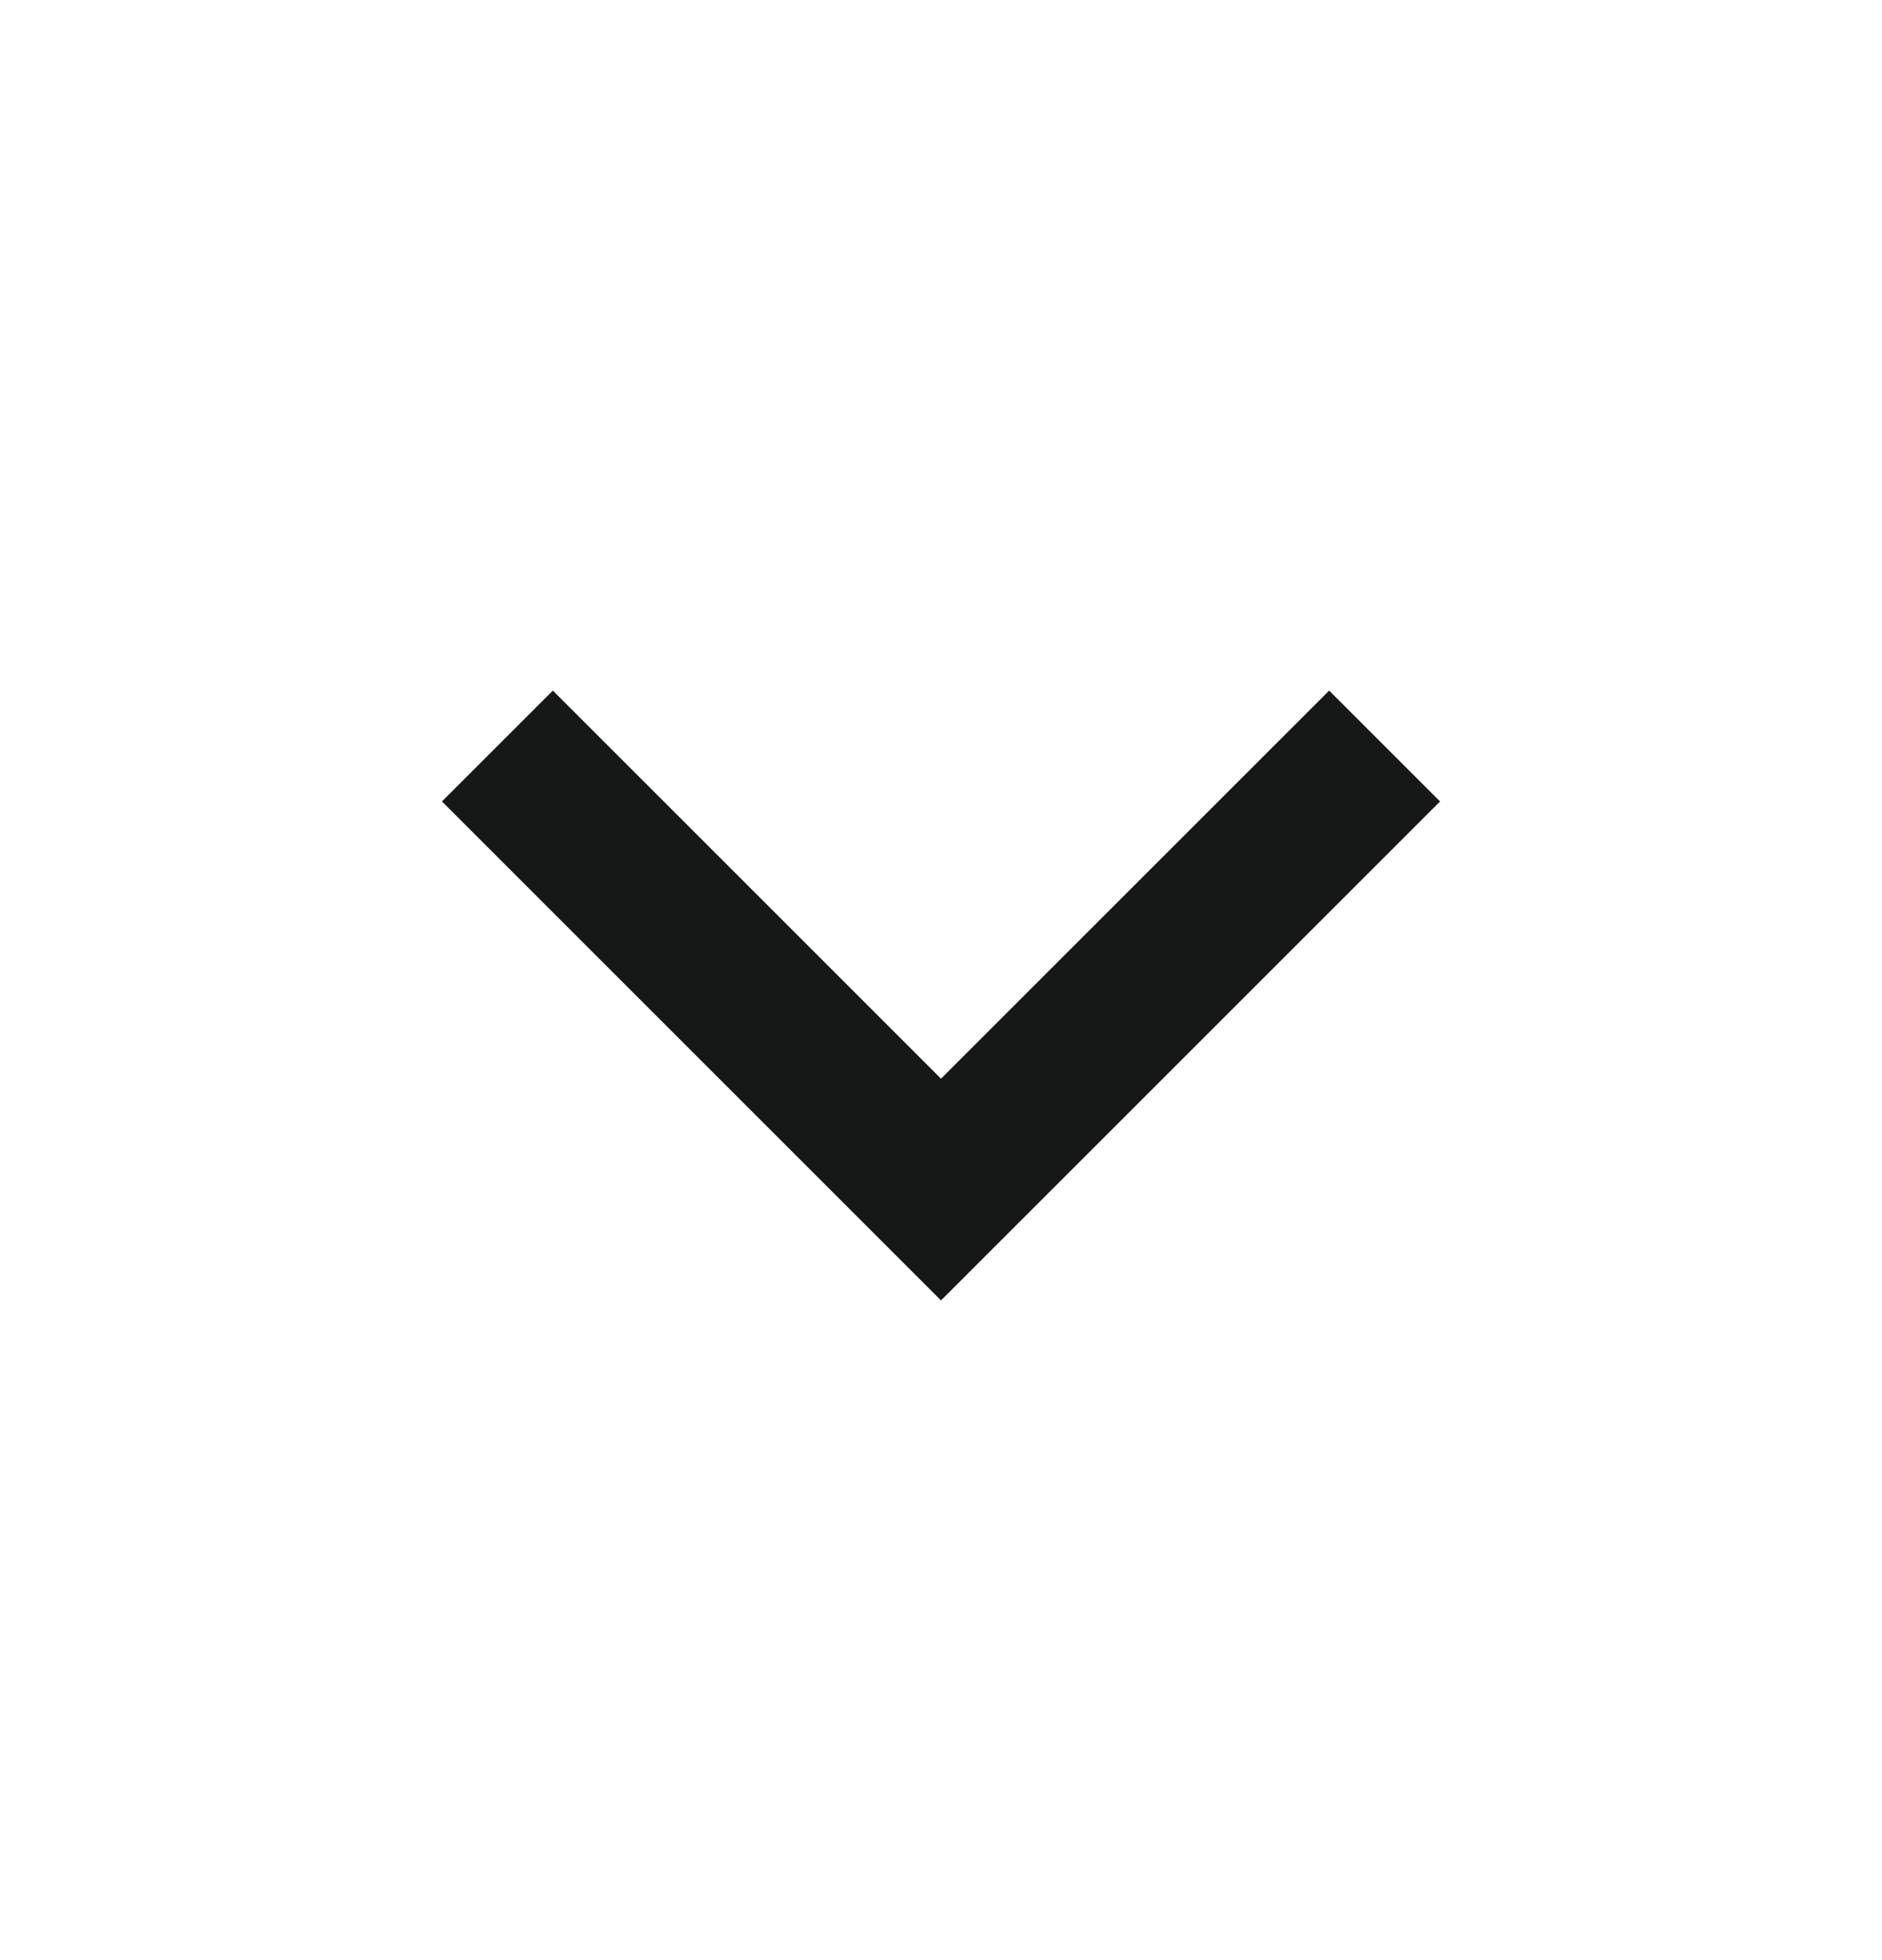 <svg width="24" height="25" viewBox="0 0 24 25" fill="none" xmlns="http://www.w3.org/2000/svg">
<path d="M12 13.758L16.95 8.808L18.364 10.222L12 16.586L5.636 10.222L7.05 8.808L12 13.758Z" fill="#161717"/>
</svg>
